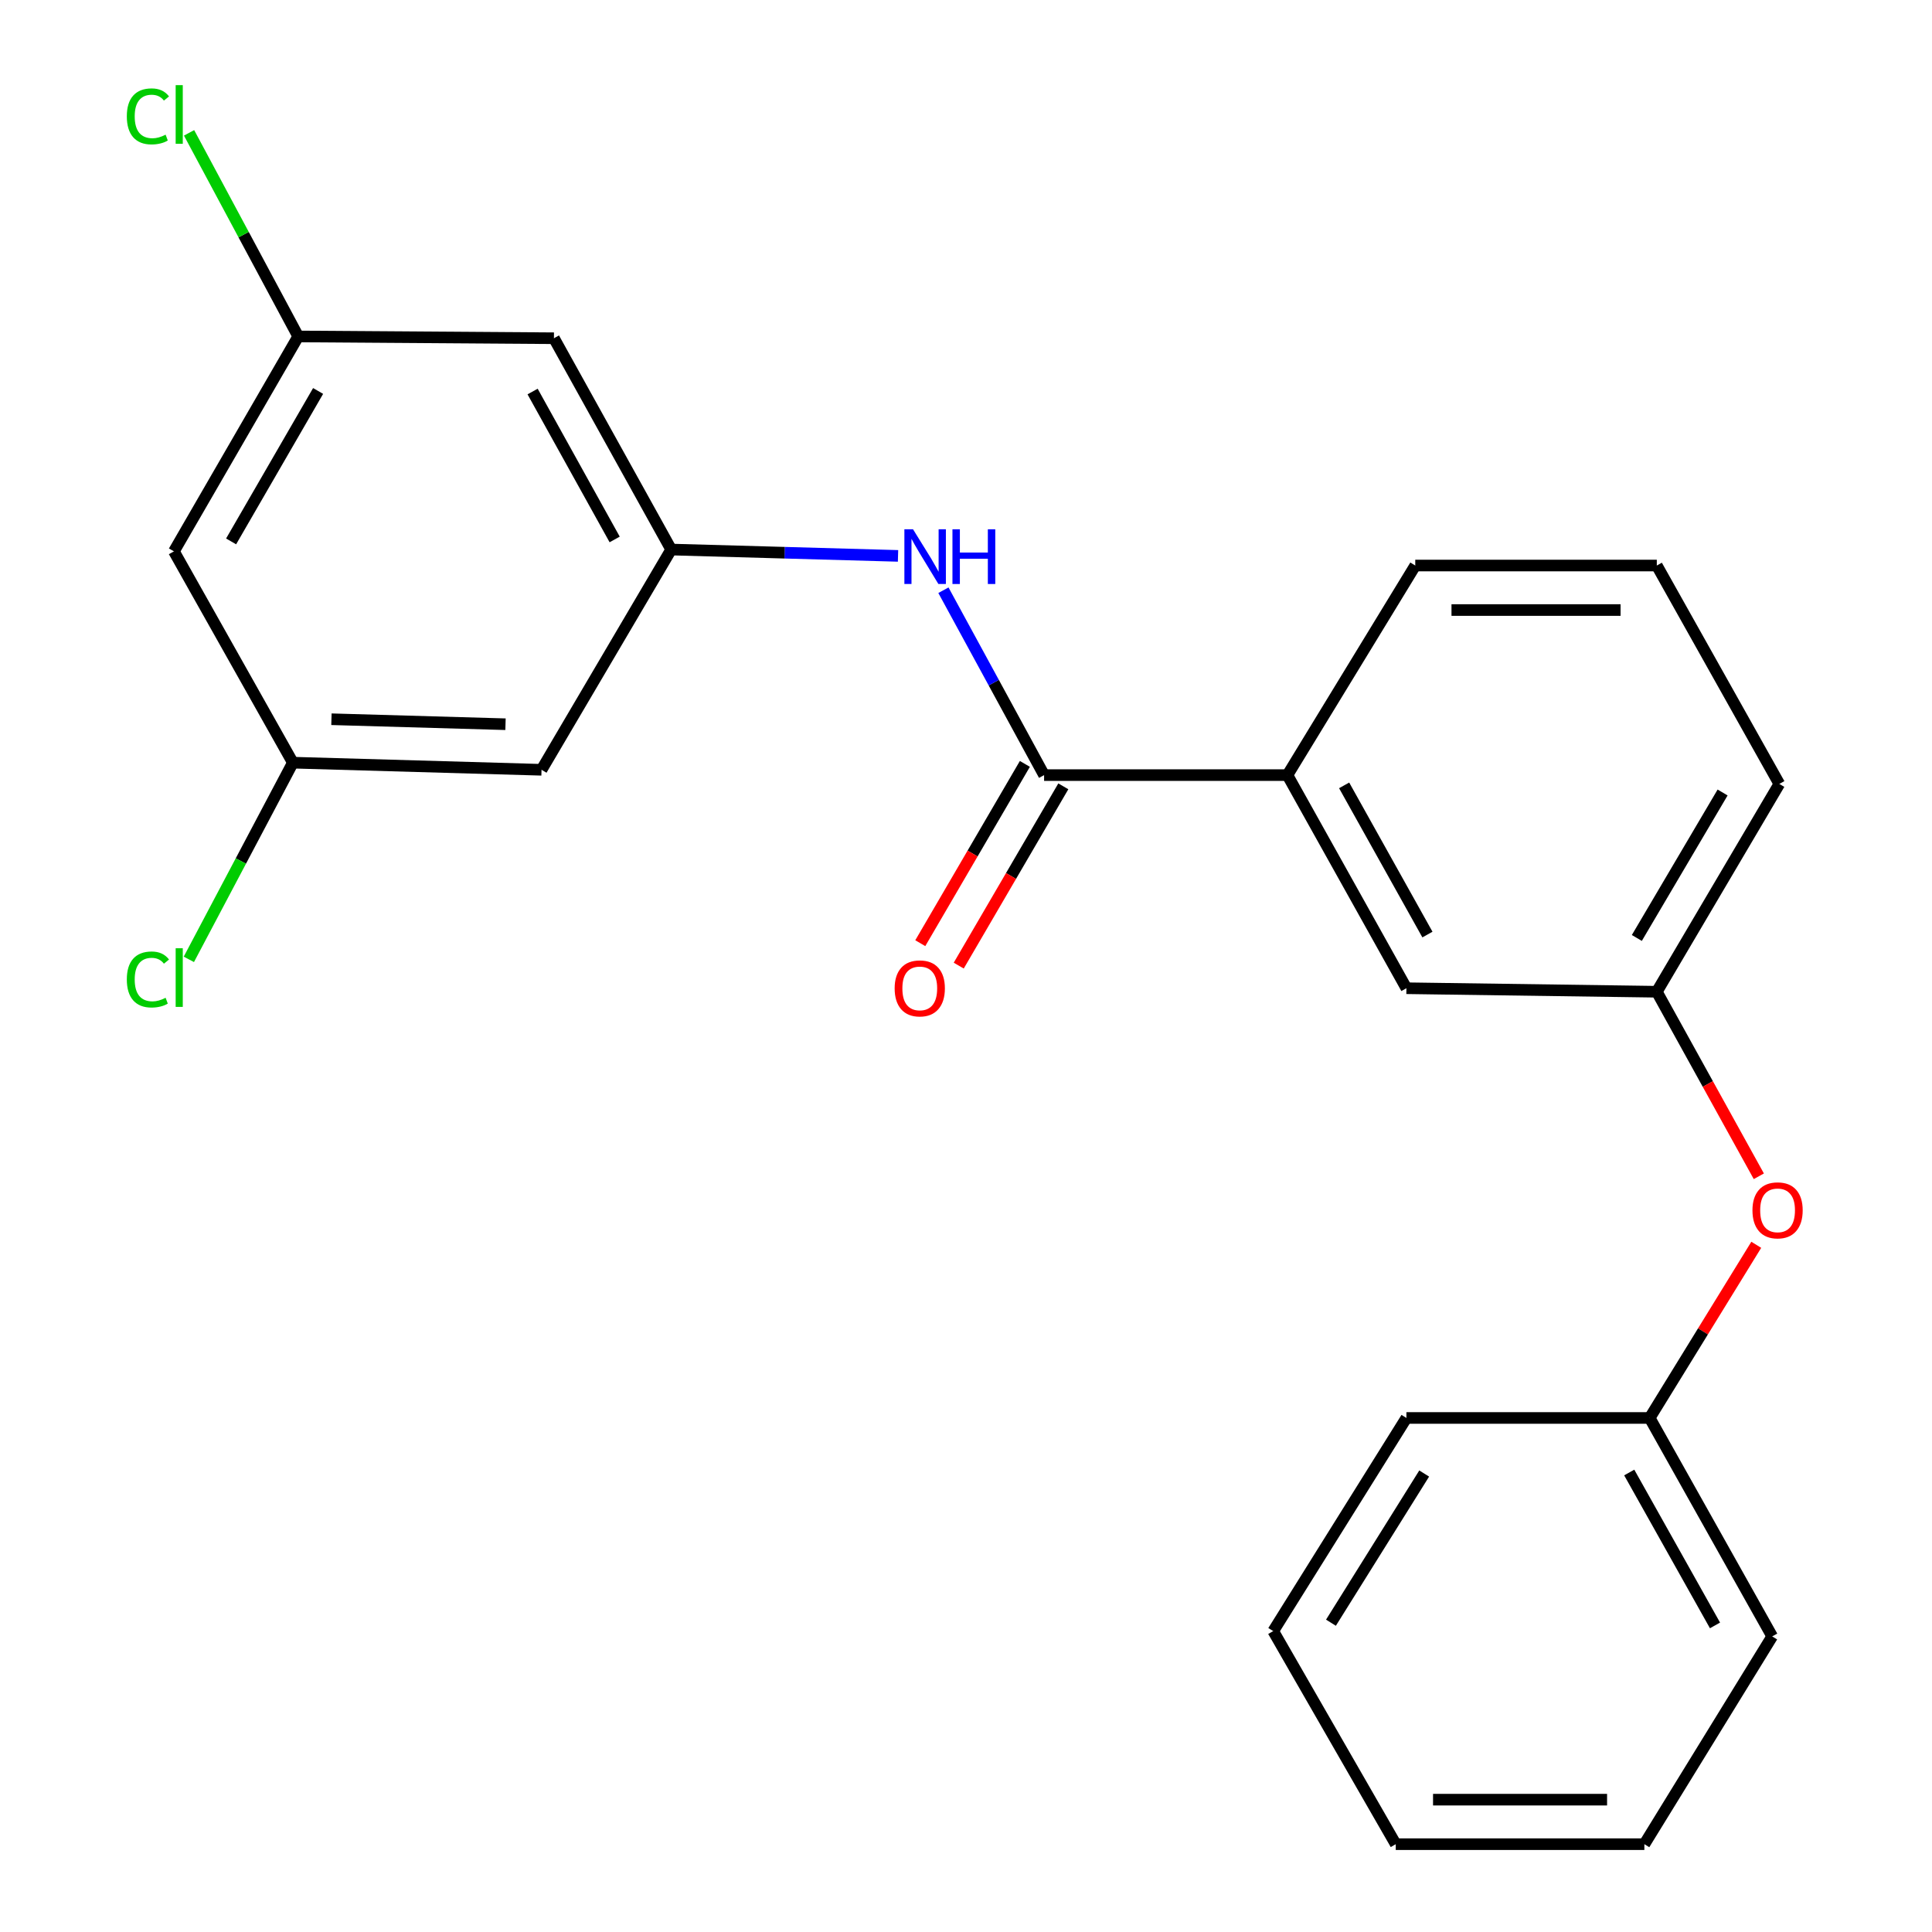<?xml version='1.0' encoding='iso-8859-1'?>
<svg version='1.1' baseProfile='full'
              xmlns='http://www.w3.org/2000/svg'
                      xmlns:rdkit='http://www.rdkit.org/xml'
                      xmlns:xlink='http://www.w3.org/1999/xlink'
                  xml:space='preserve'
width='1000px' height='1000px' viewBox='0 0 1000 1000'>
<!-- END OF HEADER -->
<rect style='opacity:1.0;fill:#FFFFFF;stroke:none' width='1000' height='1000' x='0' y='0'> </rect>
<path class='bond-0' d='M 540.424,401.195 L 514.368,353.347' style='fill:none;fill-rule:evenodd;stroke:#000000;stroke-width:6px;stroke-linecap:butt;stroke-linejoin:miter;stroke-opacity:1' />
<path class='bond-0' d='M 514.368,353.347 L 488.312,305.498' style='fill:none;fill-rule:evenodd;stroke:#0000FF;stroke-width:6px;stroke-linecap:butt;stroke-linejoin:miter;stroke-opacity:1' />
<path class='bond-2' d='M 540.424,401.195 L 666.367,401.195' style='fill:none;fill-rule:evenodd;stroke:#000000;stroke-width:6px;stroke-linecap:butt;stroke-linejoin:miter;stroke-opacity:1' />
<path class='bond-7' d='M 530.472,395.39 L 503.404,441.789' style='fill:none;fill-rule:evenodd;stroke:#000000;stroke-width:6px;stroke-linecap:butt;stroke-linejoin:miter;stroke-opacity:1' />
<path class='bond-7' d='M 503.404,441.789 L 476.335,488.189' style='fill:none;fill-rule:evenodd;stroke:#FF0000;stroke-width:6px;stroke-linecap:butt;stroke-linejoin:miter;stroke-opacity:1' />
<path class='bond-7' d='M 550.376,407.001 L 523.307,453.401' style='fill:none;fill-rule:evenodd;stroke:#000000;stroke-width:6px;stroke-linecap:butt;stroke-linejoin:miter;stroke-opacity:1' />
<path class='bond-7' d='M 523.307,453.401 L 496.239,499.8' style='fill:none;fill-rule:evenodd;stroke:#FF0000;stroke-width:6px;stroke-linecap:butt;stroke-linejoin:miter;stroke-opacity:1' />
<path class='bond-1' d='M 464.821,287.727 L 406.111,286.086' style='fill:none;fill-rule:evenodd;stroke:#0000FF;stroke-width:6px;stroke-linecap:butt;stroke-linejoin:miter;stroke-opacity:1' />
<path class='bond-1' d='M 406.111,286.086 L 347.401,284.445' style='fill:none;fill-rule:evenodd;stroke:#000000;stroke-width:6px;stroke-linecap:butt;stroke-linejoin:miter;stroke-opacity:1' />
<path class='bond-3' d='M 347.401,284.445 L 286.722,175.068' style='fill:none;fill-rule:evenodd;stroke:#000000;stroke-width:6px;stroke-linecap:butt;stroke-linejoin:miter;stroke-opacity:1' />
<path class='bond-3' d='M 318.15,279.217 L 275.674,202.653' style='fill:none;fill-rule:evenodd;stroke:#000000;stroke-width:6px;stroke-linecap:butt;stroke-linejoin:miter;stroke-opacity:1' />
<path class='bond-4' d='M 347.401,284.445 L 280.295,398.443' style='fill:none;fill-rule:evenodd;stroke:#000000;stroke-width:6px;stroke-linecap:butt;stroke-linejoin:miter;stroke-opacity:1' />
<path class='bond-8' d='M 666.367,401.195 L 727.955,511.507' style='fill:none;fill-rule:evenodd;stroke:#000000;stroke-width:6px;stroke-linecap:butt;stroke-linejoin:miter;stroke-opacity:1' />
<path class='bond-8' d='M 695.724,406.509 L 738.836,483.727' style='fill:none;fill-rule:evenodd;stroke:#000000;stroke-width:6px;stroke-linecap:butt;stroke-linejoin:miter;stroke-opacity:1' />
<path class='bond-15' d='M 666.367,401.195 L 732.538,292.715' style='fill:none;fill-rule:evenodd;stroke:#000000;stroke-width:6px;stroke-linecap:butt;stroke-linejoin:miter;stroke-opacity:1' />
<path class='bond-6' d='M 286.722,175.068 L 154.353,174.146' style='fill:none;fill-rule:evenodd;stroke:#000000;stroke-width:6px;stroke-linecap:butt;stroke-linejoin:miter;stroke-opacity:1' />
<path class='bond-5' d='M 280.295,398.443 L 151.588,394.756' style='fill:none;fill-rule:evenodd;stroke:#000000;stroke-width:6px;stroke-linecap:butt;stroke-linejoin:miter;stroke-opacity:1' />
<path class='bond-5' d='M 261.649,374.857 L 171.554,372.276' style='fill:none;fill-rule:evenodd;stroke:#000000;stroke-width:6px;stroke-linecap:butt;stroke-linejoin:miter;stroke-opacity:1' />
<path class='bond-9' d='M 151.588,394.756 L 90.025,285.379' style='fill:none;fill-rule:evenodd;stroke:#000000;stroke-width:6px;stroke-linecap:butt;stroke-linejoin:miter;stroke-opacity:1' />
<path class='bond-13' d='M 151.588,394.756 L 124.669,445.659' style='fill:none;fill-rule:evenodd;stroke:#000000;stroke-width:6px;stroke-linecap:butt;stroke-linejoin:miter;stroke-opacity:1' />
<path class='bond-13' d='M 124.669,445.659 L 97.75,496.562' style='fill:none;fill-rule:evenodd;stroke:#00CC00;stroke-width:6px;stroke-linecap:butt;stroke-linejoin:miter;stroke-opacity:1' />
<path class='bond-12' d='M 154.353,174.146 L 126.108,121.455' style='fill:none;fill-rule:evenodd;stroke:#000000;stroke-width:6px;stroke-linecap:butt;stroke-linejoin:miter;stroke-opacity:1' />
<path class='bond-12' d='M 126.108,121.455 L 97.863,68.764' style='fill:none;fill-rule:evenodd;stroke:#00CC00;stroke-width:6px;stroke-linecap:butt;stroke-linejoin:miter;stroke-opacity:1' />
<path class='bond-24' d='M 154.353,174.146 L 90.025,285.379' style='fill:none;fill-rule:evenodd;stroke:#000000;stroke-width:6px;stroke-linecap:butt;stroke-linejoin:miter;stroke-opacity:1' />
<path class='bond-24' d='M 164.651,202.367 L 119.621,280.23' style='fill:none;fill-rule:evenodd;stroke:#000000;stroke-width:6px;stroke-linecap:butt;stroke-linejoin:miter;stroke-opacity:1' />
<path class='bond-10' d='M 727.955,511.507 L 857.559,513.325' style='fill:none;fill-rule:evenodd;stroke:#000000;stroke-width:6px;stroke-linecap:butt;stroke-linejoin:miter;stroke-opacity:1' />
<path class='bond-11' d='M 857.559,513.325 L 883.962,561.082' style='fill:none;fill-rule:evenodd;stroke:#000000;stroke-width:6px;stroke-linecap:butt;stroke-linejoin:miter;stroke-opacity:1' />
<path class='bond-11' d='M 883.962,561.082 L 910.366,608.839' style='fill:none;fill-rule:evenodd;stroke:#FF0000;stroke-width:6px;stroke-linecap:butt;stroke-linejoin:miter;stroke-opacity:1' />
<path class='bond-23' d='M 857.559,513.325 L 920.978,405.766' style='fill:none;fill-rule:evenodd;stroke:#000000;stroke-width:6px;stroke-linecap:butt;stroke-linejoin:miter;stroke-opacity:1' />
<path class='bond-23' d='M 847.222,485.487 L 891.616,410.196' style='fill:none;fill-rule:evenodd;stroke:#000000;stroke-width:6px;stroke-linecap:butt;stroke-linejoin:miter;stroke-opacity:1' />
<path class='bond-14' d='M 909.041,644.306 L 881.456,689.121' style='fill:none;fill-rule:evenodd;stroke:#FF0000;stroke-width:6px;stroke-linecap:butt;stroke-linejoin:miter;stroke-opacity:1' />
<path class='bond-14' d='M 881.456,689.121 L 853.872,733.935' style='fill:none;fill-rule:evenodd;stroke:#000000;stroke-width:6px;stroke-linecap:butt;stroke-linejoin:miter;stroke-opacity:1' />
<path class='bond-18' d='M 853.872,733.935 L 917.291,846.999' style='fill:none;fill-rule:evenodd;stroke:#000000;stroke-width:6px;stroke-linecap:butt;stroke-linejoin:miter;stroke-opacity:1' />
<path class='bond-18' d='M 843.288,762.168 L 887.681,841.312' style='fill:none;fill-rule:evenodd;stroke:#000000;stroke-width:6px;stroke-linecap:butt;stroke-linejoin:miter;stroke-opacity:1' />
<path class='bond-19' d='M 853.872,733.935 L 727.955,733.935' style='fill:none;fill-rule:evenodd;stroke:#000000;stroke-width:6px;stroke-linecap:butt;stroke-linejoin:miter;stroke-opacity:1' />
<path class='bond-16' d='M 732.538,292.715 L 857.559,292.715' style='fill:none;fill-rule:evenodd;stroke:#000000;stroke-width:6px;stroke-linecap:butt;stroke-linejoin:miter;stroke-opacity:1' />
<path class='bond-16' d='M 751.291,315.757 L 838.806,315.757' style='fill:none;fill-rule:evenodd;stroke:#000000;stroke-width:6px;stroke-linecap:butt;stroke-linejoin:miter;stroke-opacity:1' />
<path class='bond-17' d='M 857.559,292.715 L 920.978,405.766' style='fill:none;fill-rule:evenodd;stroke:#000000;stroke-width:6px;stroke-linecap:butt;stroke-linejoin:miter;stroke-opacity:1' />
<path class='bond-21' d='M 917.291,846.999 L 851.12,954.545' style='fill:none;fill-rule:evenodd;stroke:#000000;stroke-width:6px;stroke-linecap:butt;stroke-linejoin:miter;stroke-opacity:1' />
<path class='bond-20' d='M 727.955,733.935 L 659.018,844.247' style='fill:none;fill-rule:evenodd;stroke:#000000;stroke-width:6px;stroke-linecap:butt;stroke-linejoin:miter;stroke-opacity:1' />
<path class='bond-20' d='M 737.156,762.694 L 688.9,839.912' style='fill:none;fill-rule:evenodd;stroke:#000000;stroke-width:6px;stroke-linecap:butt;stroke-linejoin:miter;stroke-opacity:1' />
<path class='bond-22' d='M 659.018,844.247 L 722.438,954.545' style='fill:none;fill-rule:evenodd;stroke:#000000;stroke-width:6px;stroke-linecap:butt;stroke-linejoin:miter;stroke-opacity:1' />
<path class='bond-25' d='M 851.12,954.545 L 722.438,954.545' style='fill:none;fill-rule:evenodd;stroke:#000000;stroke-width:6px;stroke-linecap:butt;stroke-linejoin:miter;stroke-opacity:1' />
<path class='bond-25' d='M 831.817,931.503 L 741.74,931.503' style='fill:none;fill-rule:evenodd;stroke:#000000;stroke-width:6px;stroke-linecap:butt;stroke-linejoin:miter;stroke-opacity:1' />
<path  class='atom-1' d='M 472.588 273.959
L 481.868 288.959
Q 482.788 290.439, 484.268 293.119
Q 485.748 295.799, 485.828 295.959
L 485.828 273.959
L 489.588 273.959
L 489.588 302.279
L 485.708 302.279
L 475.748 285.879
Q 474.588 283.959, 473.348 281.759
Q 472.148 279.559, 471.788 278.879
L 471.788 302.279
L 468.108 302.279
L 468.108 273.959
L 472.588 273.959
' fill='#0000FF'/>
<path  class='atom-1' d='M 492.988 273.959
L 496.828 273.959
L 496.828 285.999
L 511.308 285.999
L 511.308 273.959
L 515.148 273.959
L 515.148 302.279
L 511.308 302.279
L 511.308 289.199
L 496.828 289.199
L 496.828 302.279
L 492.988 302.279
L 492.988 273.959
' fill='#0000FF'/>
<path  class='atom-8' d='M 463.07 511.587
Q 463.07 504.787, 466.43 500.987
Q 469.79 497.187, 476.07 497.187
Q 482.35 497.187, 485.71 500.987
Q 489.07 504.787, 489.07 511.587
Q 489.07 518.467, 485.67 522.387
Q 482.27 526.267, 476.07 526.267
Q 469.83 526.267, 466.43 522.387
Q 463.07 518.507, 463.07 511.587
M 476.07 523.067
Q 480.39 523.067, 482.71 520.187
Q 485.07 517.267, 485.07 511.587
Q 485.07 506.027, 482.71 503.227
Q 480.39 500.387, 476.07 500.387
Q 471.75 500.387, 469.39 503.187
Q 467.07 505.987, 467.07 511.587
Q 467.07 517.307, 469.39 520.187
Q 471.75 523.067, 476.07 523.067
' fill='#FF0000'/>
<path  class='atom-12' d='M 907.069 626.469
Q 907.069 619.669, 910.429 615.869
Q 913.789 612.069, 920.069 612.069
Q 926.349 612.069, 929.709 615.869
Q 933.069 619.669, 933.069 626.469
Q 933.069 633.349, 929.669 637.269
Q 926.269 641.149, 920.069 641.149
Q 913.829 641.149, 910.429 637.269
Q 907.069 633.389, 907.069 626.469
M 920.069 637.949
Q 924.389 637.949, 926.709 635.069
Q 929.069 632.149, 929.069 626.469
Q 929.069 620.909, 926.709 618.109
Q 924.389 615.269, 920.069 615.269
Q 915.749 615.269, 913.389 618.069
Q 911.069 620.869, 911.069 626.469
Q 911.069 632.189, 913.389 635.069
Q 915.749 637.949, 920.069 637.949
' fill='#FF0000'/>
<path  class='atom-13' d='M 65.644 60.231
Q 65.644 53.191, 68.924 49.511
Q 72.244 45.791, 78.524 45.791
Q 84.364 45.791, 87.484 49.911
L 84.844 52.071
Q 82.564 49.071, 78.524 49.071
Q 74.244 49.071, 71.964 51.951
Q 69.724 54.791, 69.724 60.231
Q 69.724 65.831, 72.044 68.711
Q 74.404 71.591, 78.964 71.591
Q 82.084 71.591, 85.724 69.711
L 86.844 72.711
Q 85.364 73.671, 83.124 74.231
Q 80.884 74.791, 78.404 74.791
Q 72.244 74.791, 68.924 71.031
Q 65.644 67.271, 65.644 60.231
' fill='#00CC00'/>
<path  class='atom-13' d='M 90.924 44.071
L 94.604 44.071
L 94.604 74.431
L 90.924 74.431
L 90.924 44.071
' fill='#00CC00'/>
<path  class='atom-14' d='M 65.644 506.97
Q 65.644 499.93, 68.924 496.25
Q 72.244 492.53, 78.524 492.53
Q 84.364 492.53, 87.484 496.65
L 84.844 498.81
Q 82.564 495.81, 78.524 495.81
Q 74.244 495.81, 71.964 498.69
Q 69.724 501.53, 69.724 506.97
Q 69.724 512.57, 72.044 515.45
Q 74.404 518.33, 78.964 518.33
Q 82.084 518.33, 85.724 516.45
L 86.844 519.45
Q 85.364 520.41, 83.124 520.97
Q 80.884 521.53, 78.404 521.53
Q 72.244 521.53, 68.924 517.77
Q 65.644 514.01, 65.644 506.97
' fill='#00CC00'/>
<path  class='atom-14' d='M 90.924 490.81
L 94.604 490.81
L 94.604 521.17
L 90.924 521.17
L 90.924 490.81
' fill='#00CC00'/>
</svg>
